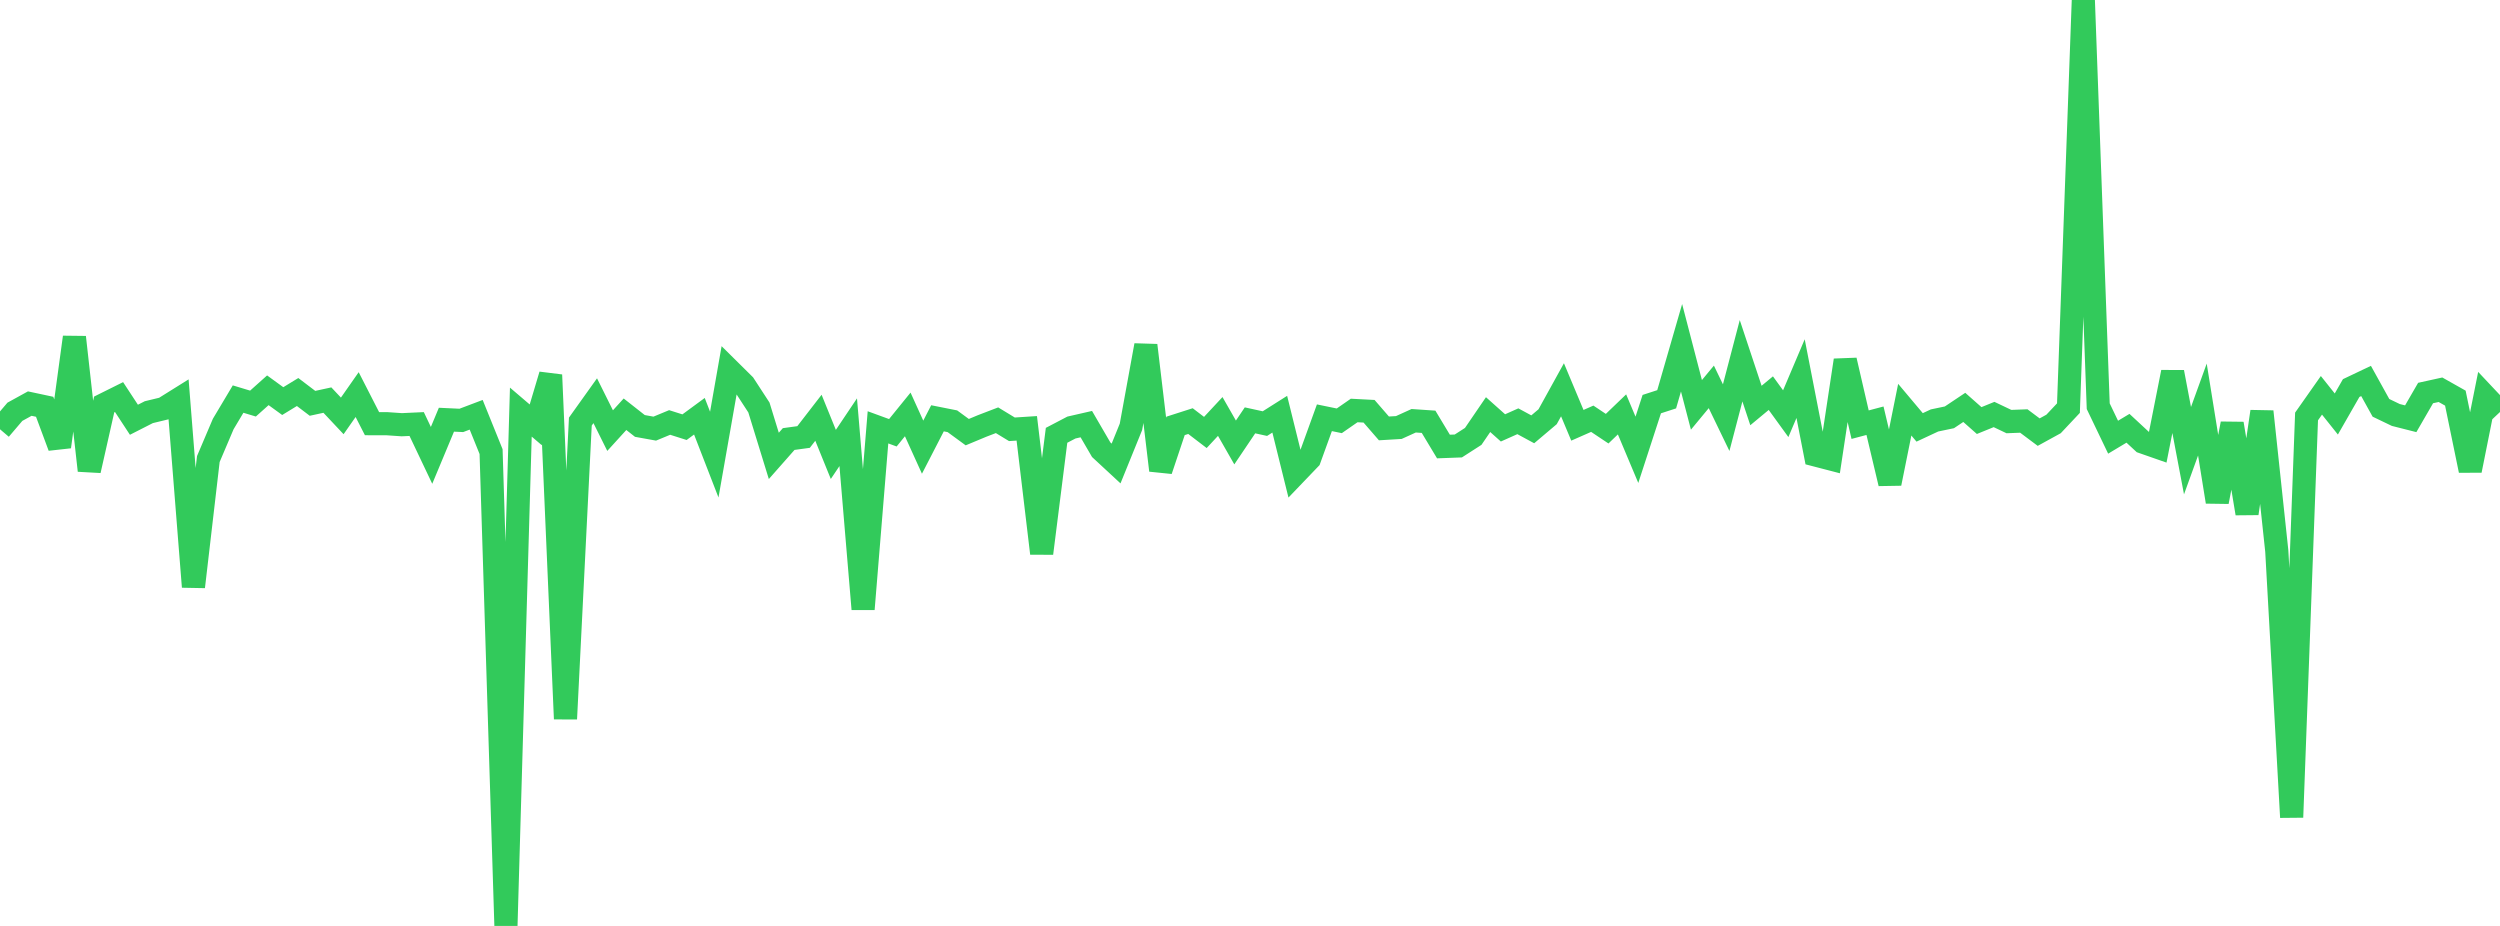<?xml version="1.0" standalone="no"?>
<!DOCTYPE svg PUBLIC "-//W3C//DTD SVG 1.1//EN" "http://www.w3.org/Graphics/SVG/1.1/DTD/svg11.dtd">

<svg width="135" height="50" viewBox="0 0 135 50" preserveAspectRatio="none" 
  xmlns="http://www.w3.org/2000/svg"
  xmlns:xlink="http://www.w3.org/1999/xlink">


<polyline points="0.0, 23.18 0.804, 22.236 1.607, 21.794 2.411, 21.966 3.214, 24.124 4.018, 18.21 4.821, 25.407 5.625, 21.842 6.429, 21.442 7.232, 22.667 8.036, 22.257 8.839, 22.063 9.643, 21.561 10.446, 31.688 11.25, 24.788 12.054, 22.897 12.857, 21.55 13.661, 21.793 14.464, 21.075 15.268, 21.659 16.071, 21.169 16.875, 21.78 17.679, 21.605 18.482, 22.459 19.286, 21.308 20.089, 22.878 20.893, 22.88 21.696, 22.935 22.5, 22.898 23.304, 24.59 24.107, 22.664 24.911, 22.702 25.714, 22.398 26.518, 24.386 27.321, 50.0 28.125, 22.254 28.929, 22.94 29.732, 20.246 30.536, 38.821 31.339, 22.765 32.143, 21.639 32.946, 23.253 33.75, 22.369 34.554, 23.001 35.357, 23.146 36.161, 22.813 36.964, 23.068 37.768, 22.477 38.571, 24.549 39.375, 19.977 40.179, 20.773 40.982, 22.006 41.786, 24.618 42.589, 23.708 43.393, 23.598 44.196, 22.559 45.0, 24.539 45.804, 23.34 46.607, 32.891 47.411, 23.076 48.214, 23.37 49.018, 22.379 49.821, 24.148 50.625, 22.588 51.429, 22.748 52.232, 23.336 53.036, 23.001 53.839, 22.693 54.643, 23.182 55.446, 23.13 56.25, 29.881 57.054, 23.507 57.857, 23.087 58.661, 22.903 59.464, 24.284 60.268, 25.029 61.071, 23.051 61.875, 18.647 62.679, 25.397 63.482, 22.997 64.286, 22.739 65.089, 23.353 65.893, 22.489 66.696, 23.893 67.5, 22.699 68.304, 22.875 69.107, 22.367 69.911, 25.616 70.714, 24.778 71.518, 22.559 72.321, 22.724 73.125, 22.166 73.929, 22.208 74.732, 23.134 75.536, 23.086 76.339, 22.721 77.143, 22.776 77.946, 24.112 78.75, 24.082 79.554, 23.565 80.357, 22.389 81.161, 23.106 81.964, 22.748 82.768, 23.183 83.571, 22.504 84.375, 21.048 85.179, 22.966 85.982, 22.612 86.786, 23.149 87.589, 22.377 88.393, 24.289 89.196, 21.822 90.0, 21.561 90.804, 18.778 91.607, 21.863 92.411, 20.891 93.214, 22.553 94.018, 19.48 94.821, 21.897 95.625, 21.23 96.429, 22.339 97.232, 20.446 98.036, 24.568 98.839, 24.777 99.643, 19.455 100.446, 22.932 101.25, 22.719 102.054, 26.106 102.857, 22.123 103.661, 23.079 104.464, 22.704 105.268, 22.536 106.071, 21.999 106.875, 22.71 107.679, 22.383 108.482, 22.765 109.286, 22.734 110.089, 23.335 110.893, 22.893 111.696, 22.039 112.5, 0.0 113.304, 21.935 114.107, 23.609 114.911, 23.127 115.714, 23.872 116.518, 24.153 117.321, 20.098 118.125, 24.337 118.929, 22.115 119.732, 27.097 120.536, 22.878 121.339, 27.726 122.143, 22.225 122.946, 29.753 123.75, 44.133 124.554, 22.489 125.357, 21.347 126.161, 22.356 126.964, 20.955 127.768, 20.572 128.571, 22.023 129.375, 22.409 130.179, 22.613 130.982, 21.223 131.786, 21.046 132.589, 21.499 133.393, 25.405 134.196, 21.393 135.0, 22.248" fill="none" stroke="#32ca5b" stroke-width="1.25"/>

</svg>